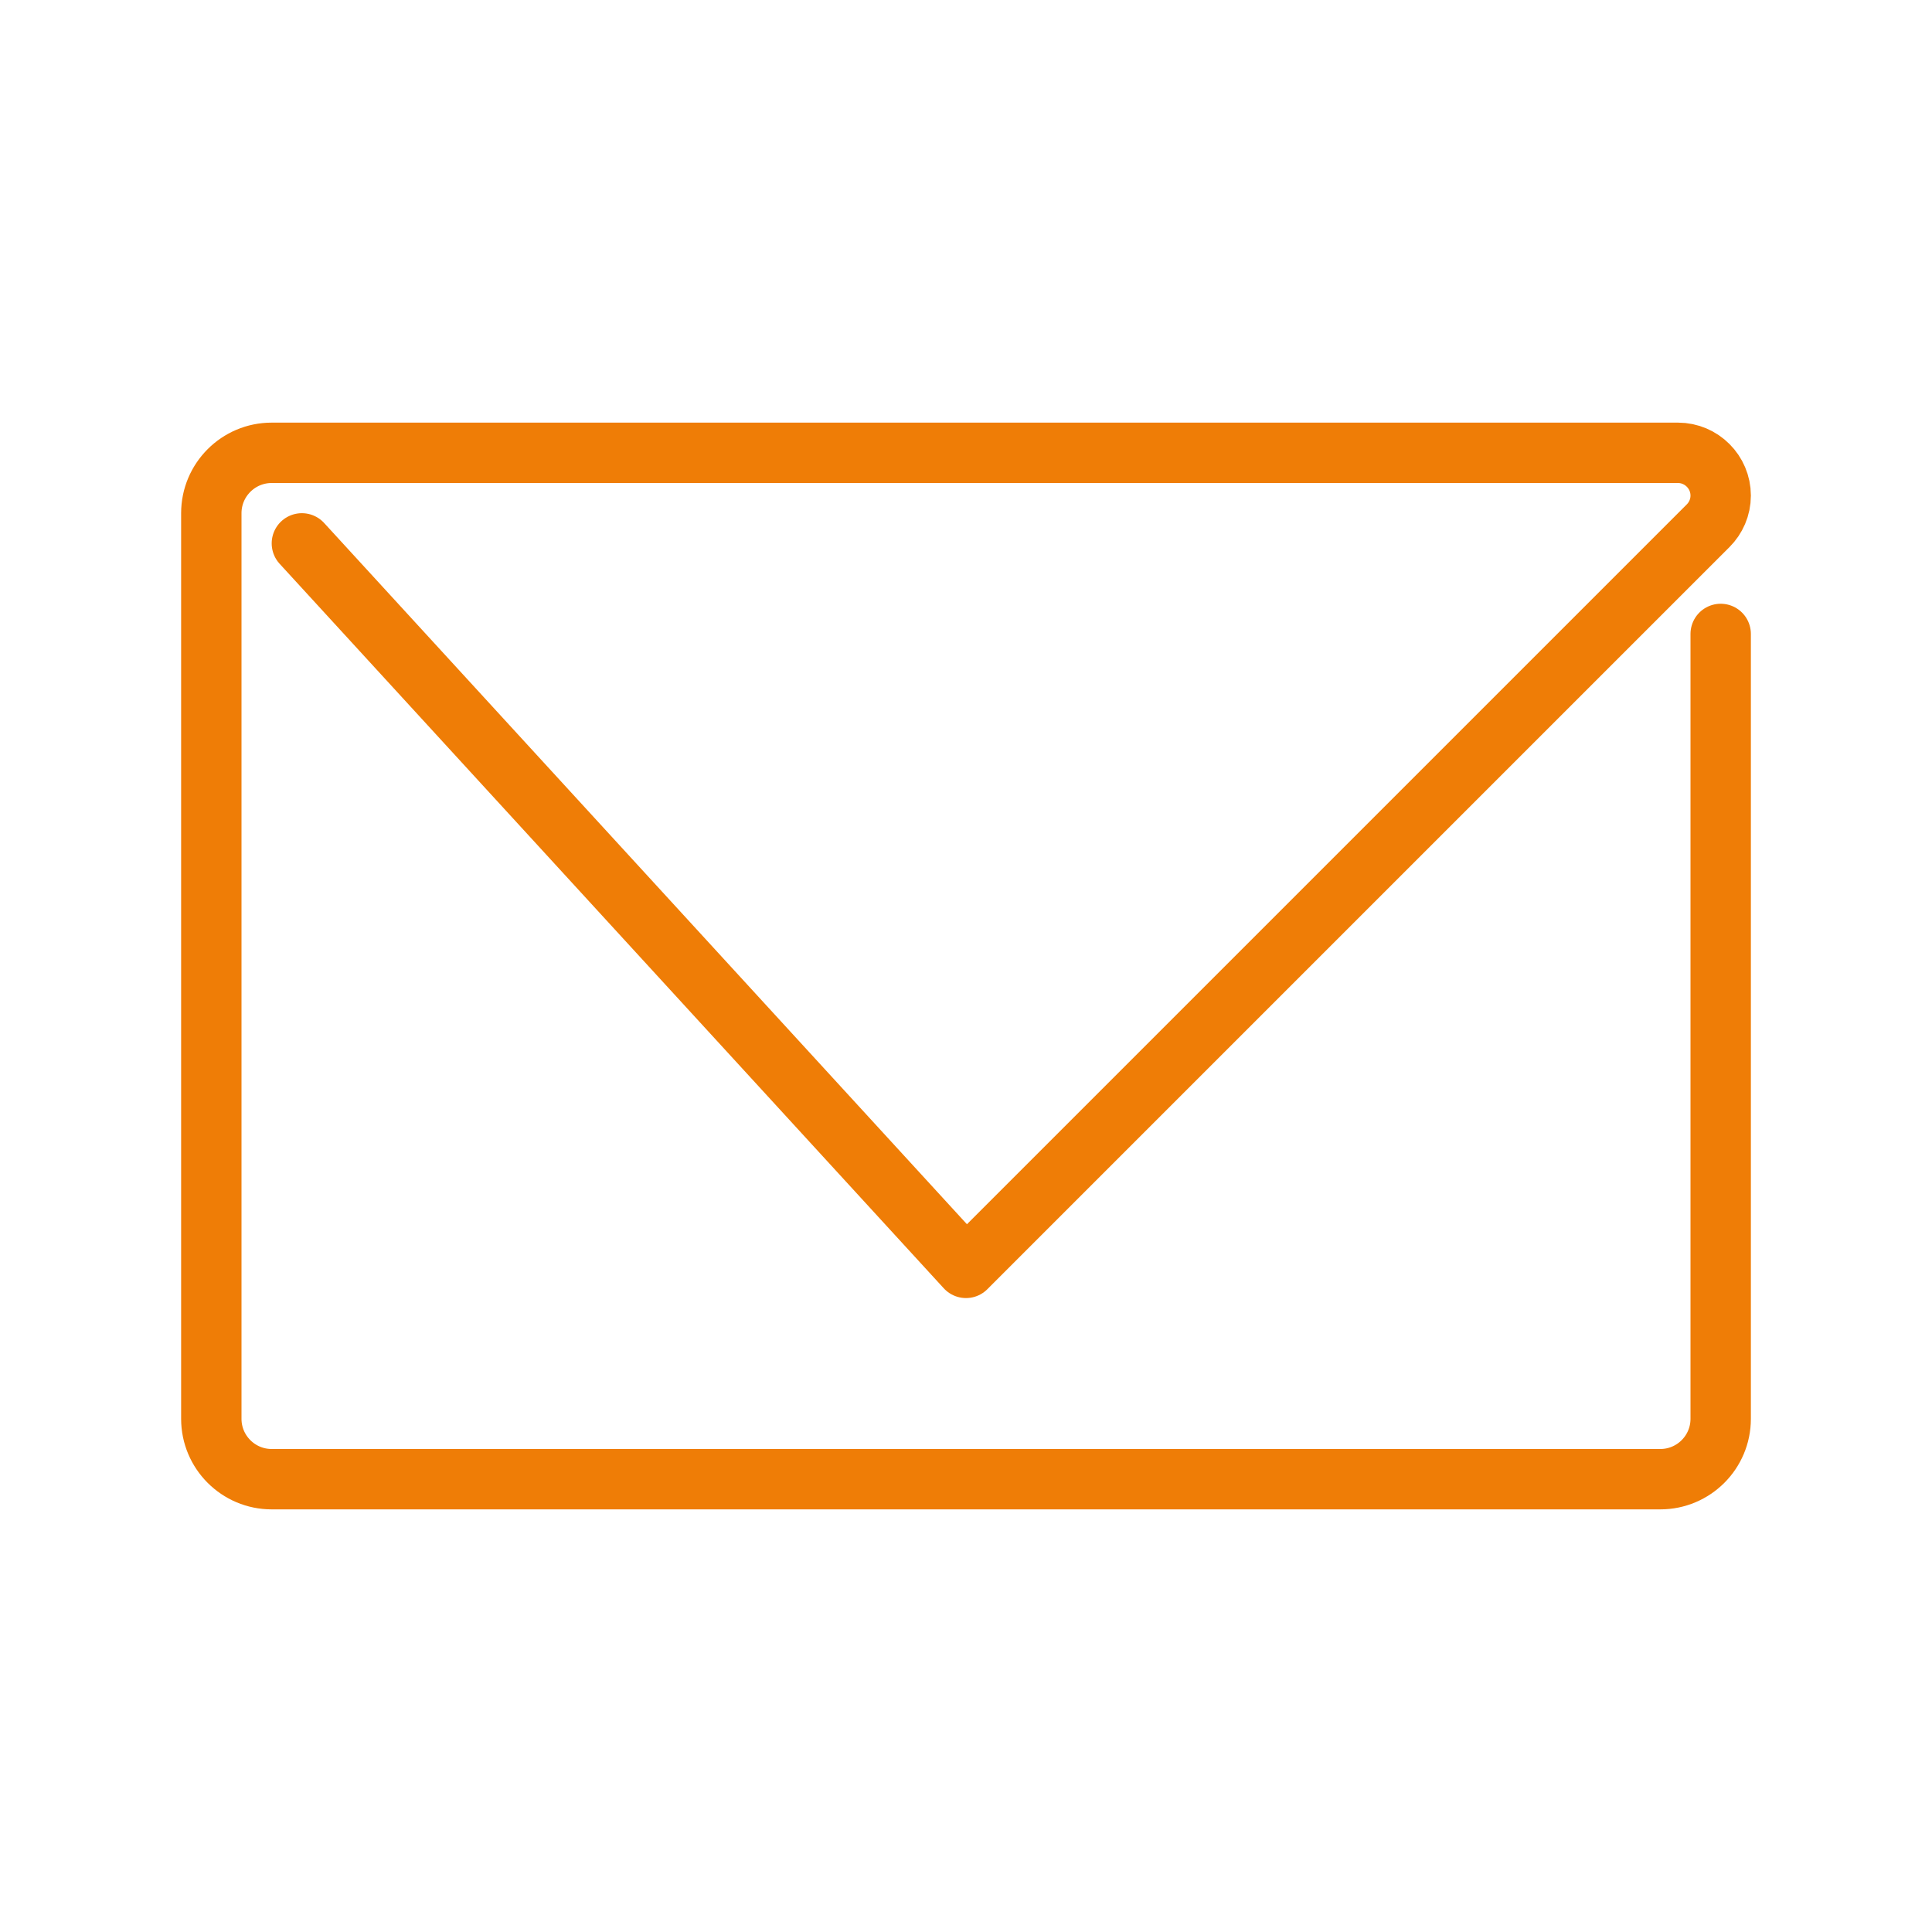 <?xml version="1.0" encoding="UTF-8"?>
<svg id="a" data-name="Layer 1" xmlns="http://www.w3.org/2000/svg" viewBox="0 0 32 32">
  <defs>
    <style>
      .b, .c {
        fill: none;
      }

      .c {
        stroke: #ef7d06;
        stroke-linecap: round;
        stroke-linejoin: round;
      }
    </style>
  </defs>
  <rect class="b" width="32" height="32"/>
  <path class="c" d="M5,9l11,12,12.292-12.292c.128-.128.208-.305.208-.5h0c0-.195-.08-.372-.208-.5s-.305-.208-.5-.208H4.5c-.552,0-1,.448-1,1v15c0,.552.448,1,1,1h23c.552,0,1-.448,1-1v-13"/>
</svg>